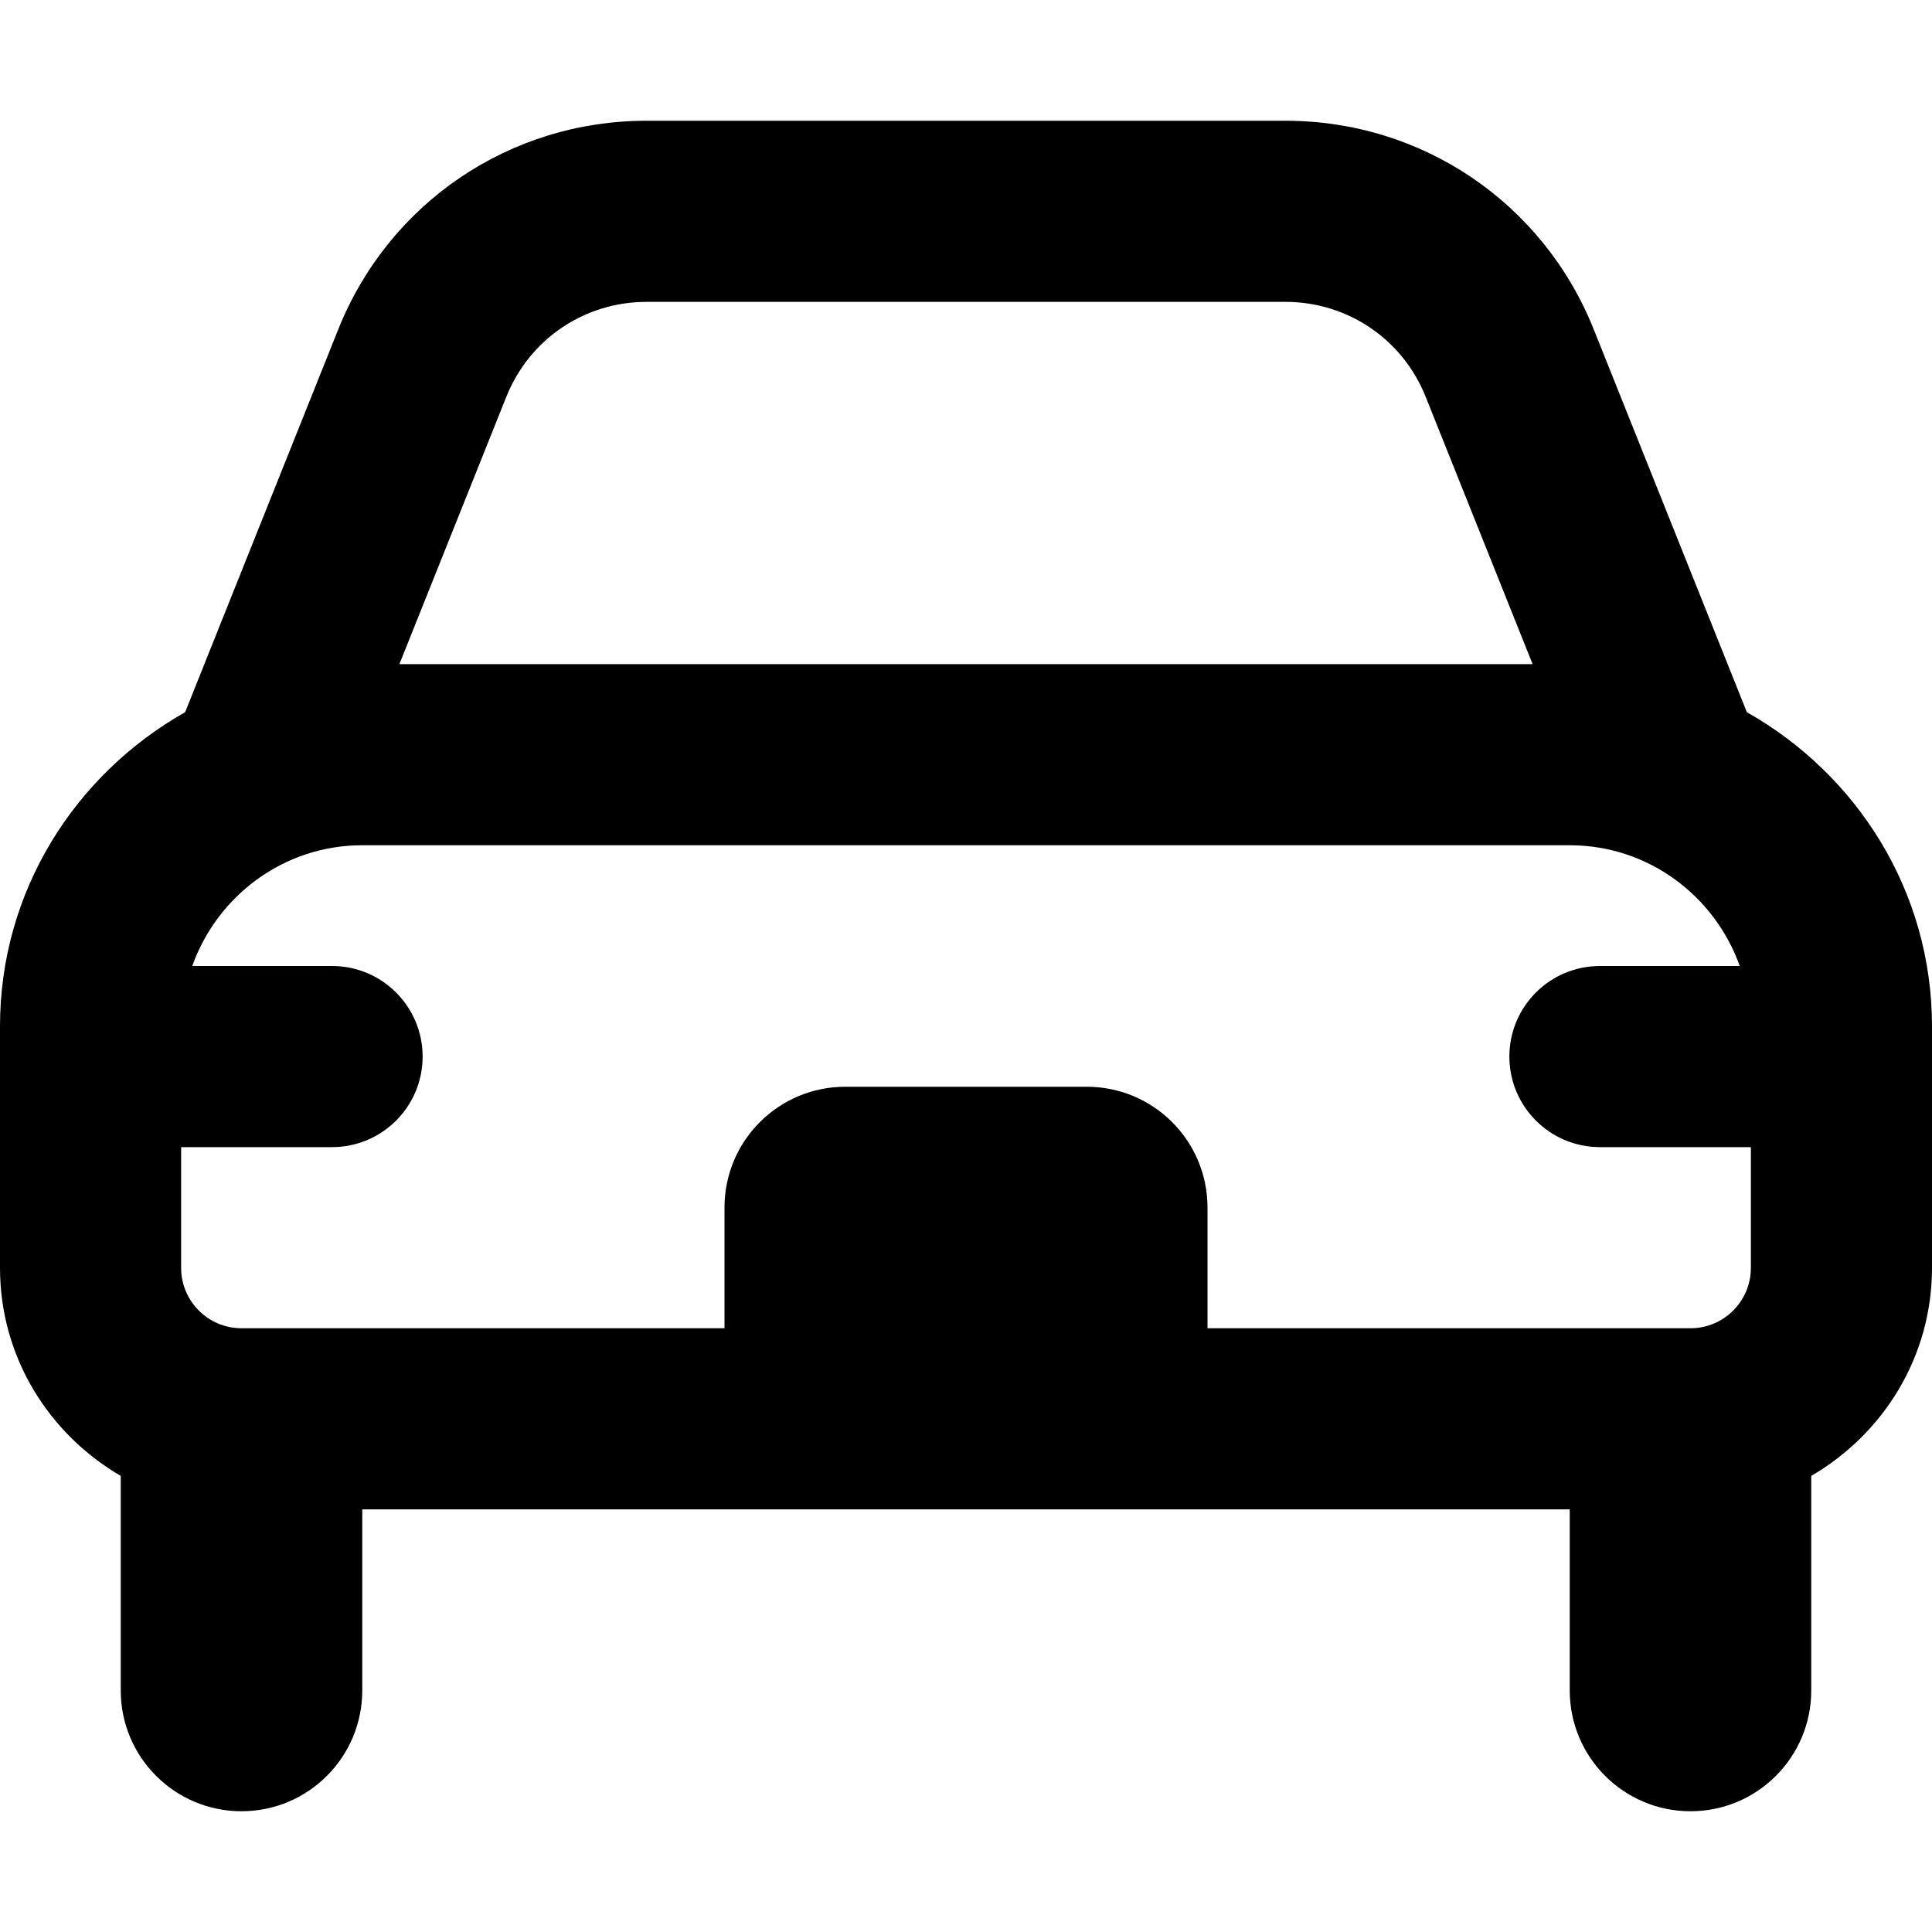 <svg xmlns="http://www.w3.org/2000/svg" viewBox="0 0 512 512"><!-- Font Awesome Pro 6.0.0-alpha2 by @fontawesome - https://fontawesome.com License - https://fontawesome.com/license (Commercial License) --><path d="M462.939 188.74L422.375 87.328C408.938 53.719 376.859 32 340.672 32H171.328C135.141 32 103.062 53.719 89.625 87.328L49.061 188.74C19.91 205.219 0 236.125 0 272V336C0 359.629 12.951 380.037 32 391.123V448C32 465.672 46.326 480 64 480S96 465.672 96 448V400H416V448C416 465.672 430.326 480 448 480S480 465.672 480 448V391.123C499.049 380.037 512 359.629 512 336V272C512 236.125 492.09 205.219 462.939 188.74ZM134.188 105.141C140.297 89.875 154.875 80 171.328 80H340.672C357.125 80 371.703 89.875 377.812 105.141L406.156 176H105.844L134.188 105.141ZM448 352H320V320C320 302.326 305.674 288 288 288H224C206.326 288 192 302.326 192 320V352H64C55.178 352 48 344.822 48 336V304H88C101.254 304 112 293.254 112 280S101.254 256 88 256H50.947C57.574 237.418 75.17 224 96 224H416C436.83 224 454.426 237.418 461.053 256H424C410.744 256 400 266.746 400 280S410.744 304 424 304H464V336C464 344.822 456.822 352 448 352Z"/></svg>